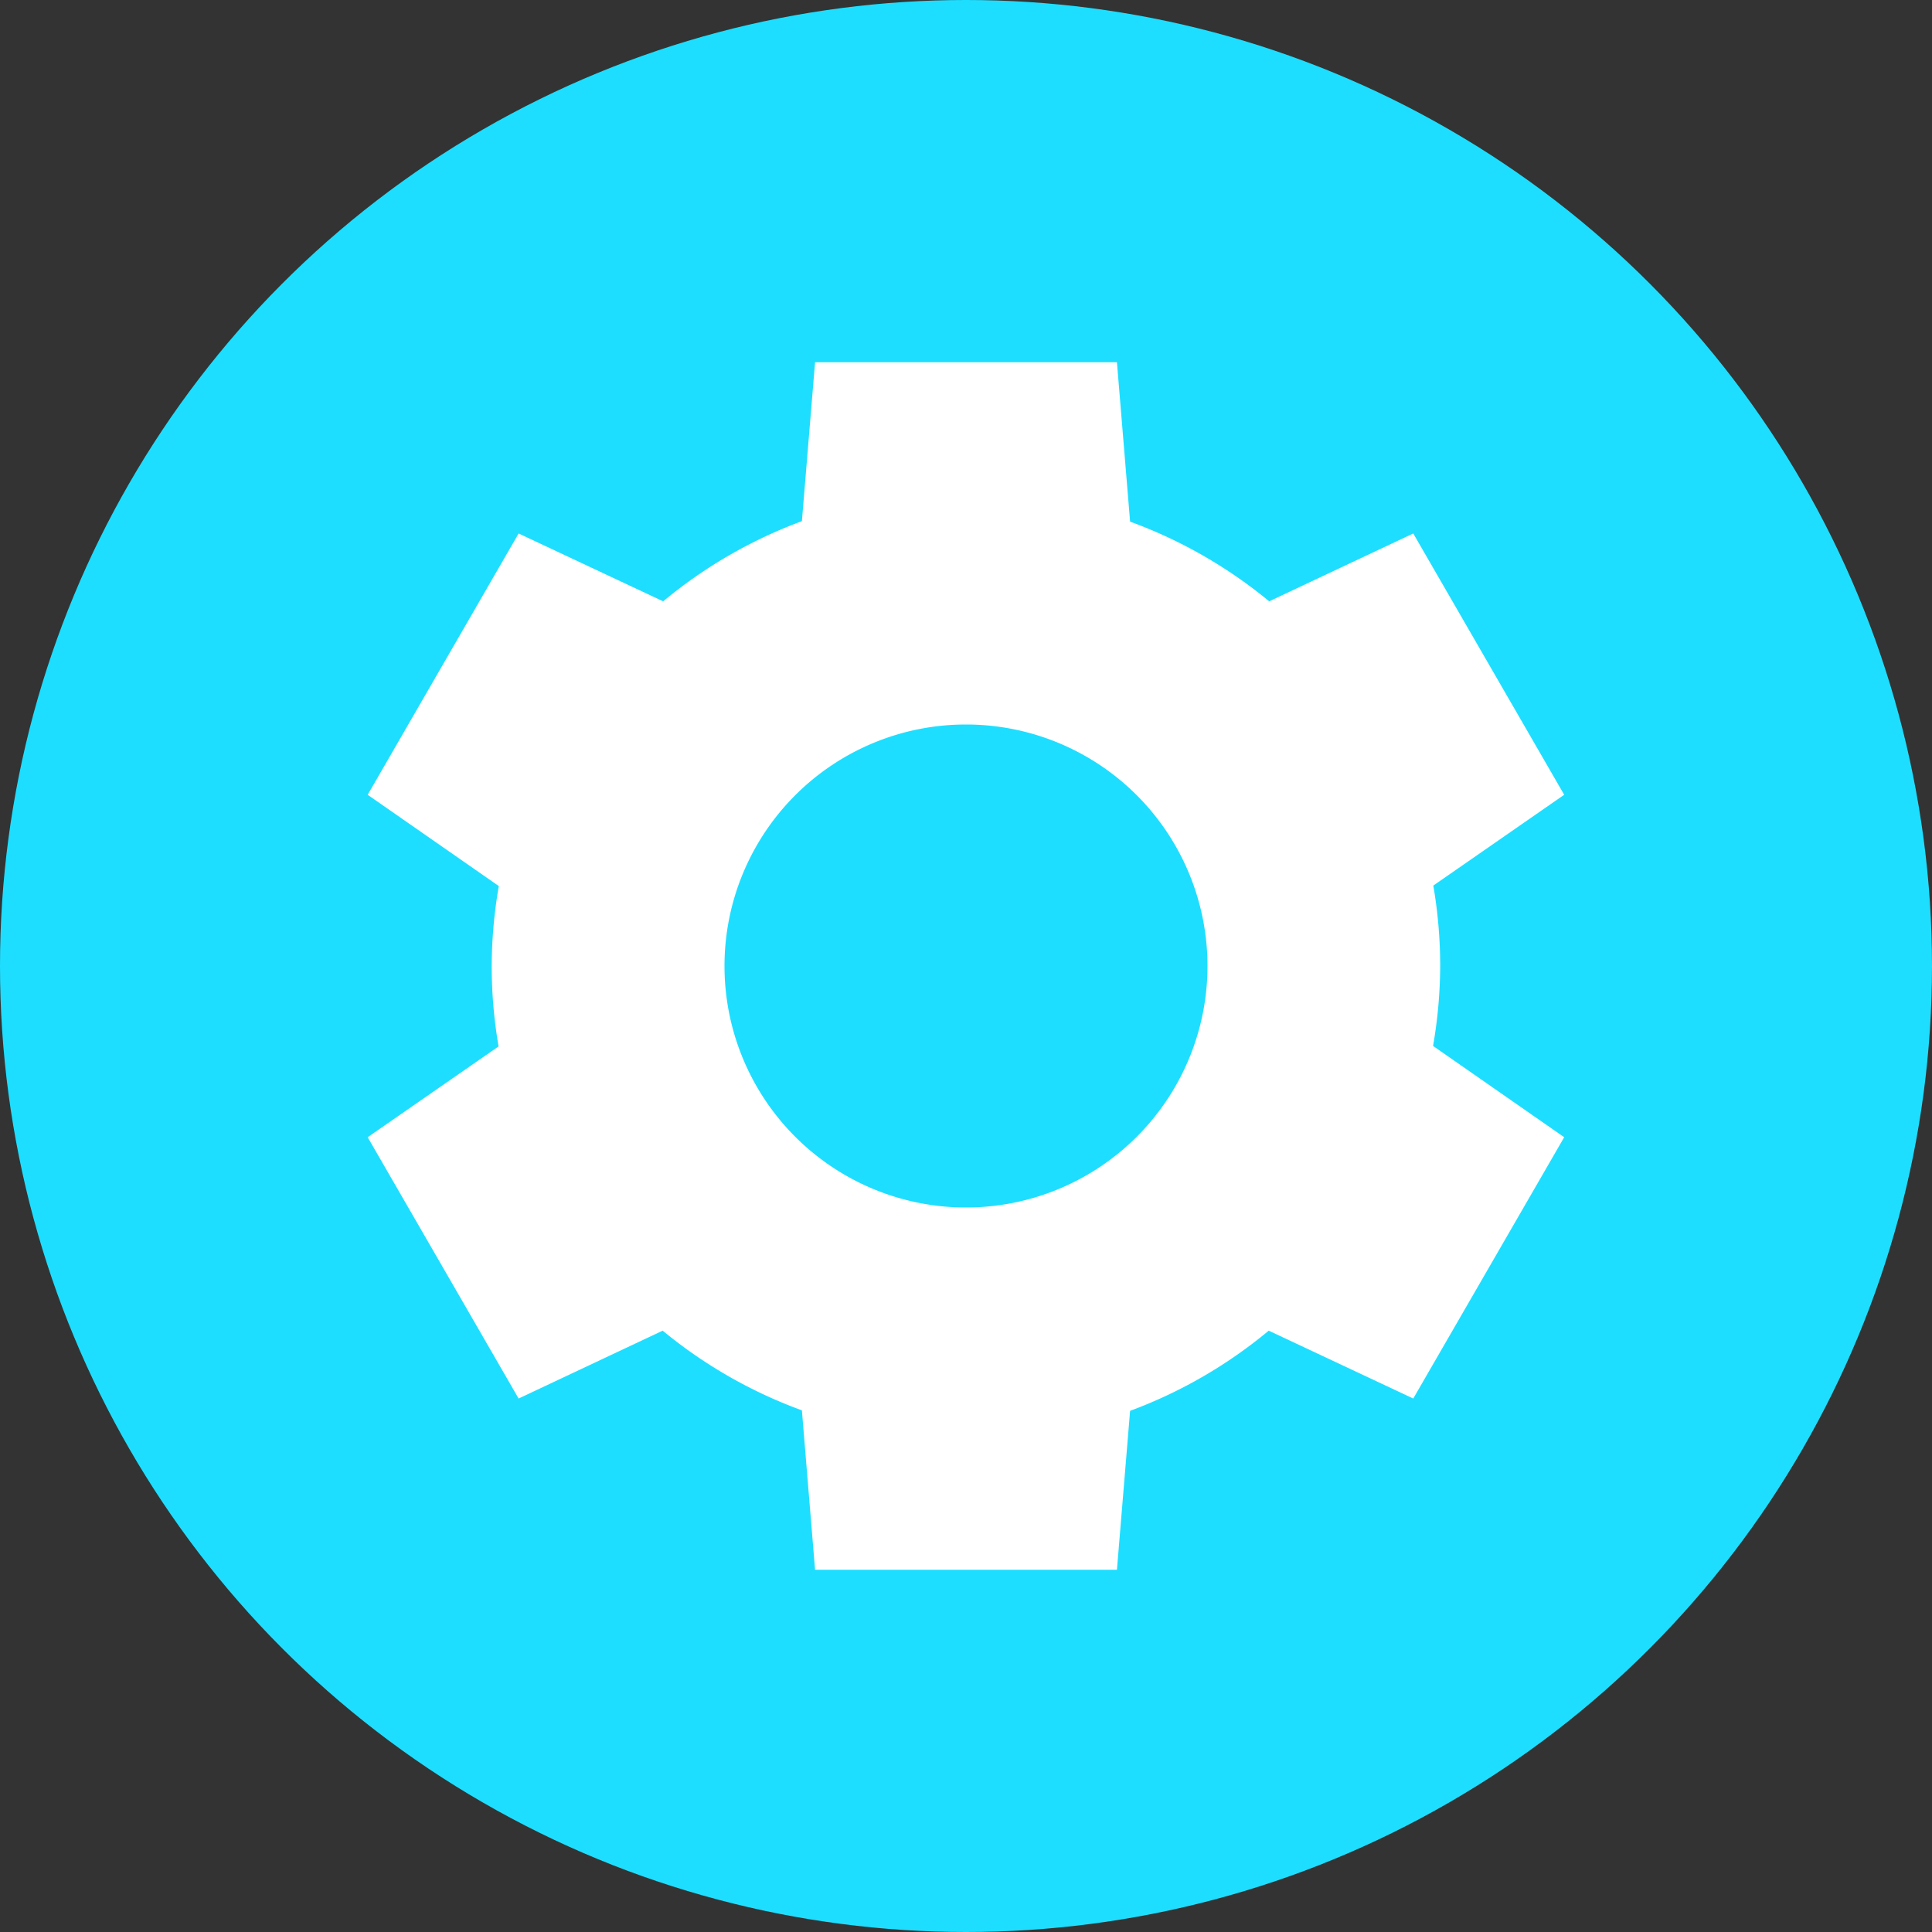 <svg xmlns="http://www.w3.org/2000/svg" width="16" height="16" version="1.1">
 <rect width="100%" height="100%" fill="#333333" stroke="none"/>
 <circle style="fill:#1edeff" cx="8" cy="8" r="8"/>
 <path style="fill:#ffffff" d="M 6.75,3 6.641,4.316 A 3.928,3.928 0 0 0 5.492,4.98 l -1.197,-0.562 -1.25,2.164 1.086,0.756 a 3.928,3.928 0 0 0 -0.059,0.662 3.928,3.928 0 0 0 0.057,0.666 l -1.084,0.752 1.25,2.164 1.193,-0.562 A 3.928,3.928 0 0 0 6.641,11.68 L 6.75,13 h 2.5 l 0.109,-1.316 a 3.928,3.928 0 0 0 1.148,-0.664 l 1.197,0.562 1.25,-2.164 -1.086,-0.756 a 3.928,3.928 0 0 0 0.059,-0.662 3.928,3.928 0 0 0 -0.057,-0.666 l 1.084,-0.752 -1.25,-2.164 -1.193,0.562 A 3.928,3.928 0 0 0 9.359,4.32 L 9.25,3 Z m 1.25,3 a 2,2 0 0 1 2,2 2,2 0 0 1 -2,2 2,2 0 0 1 -2,-2 2,2 0 0 1 2,-2 z"/>
</svg>
